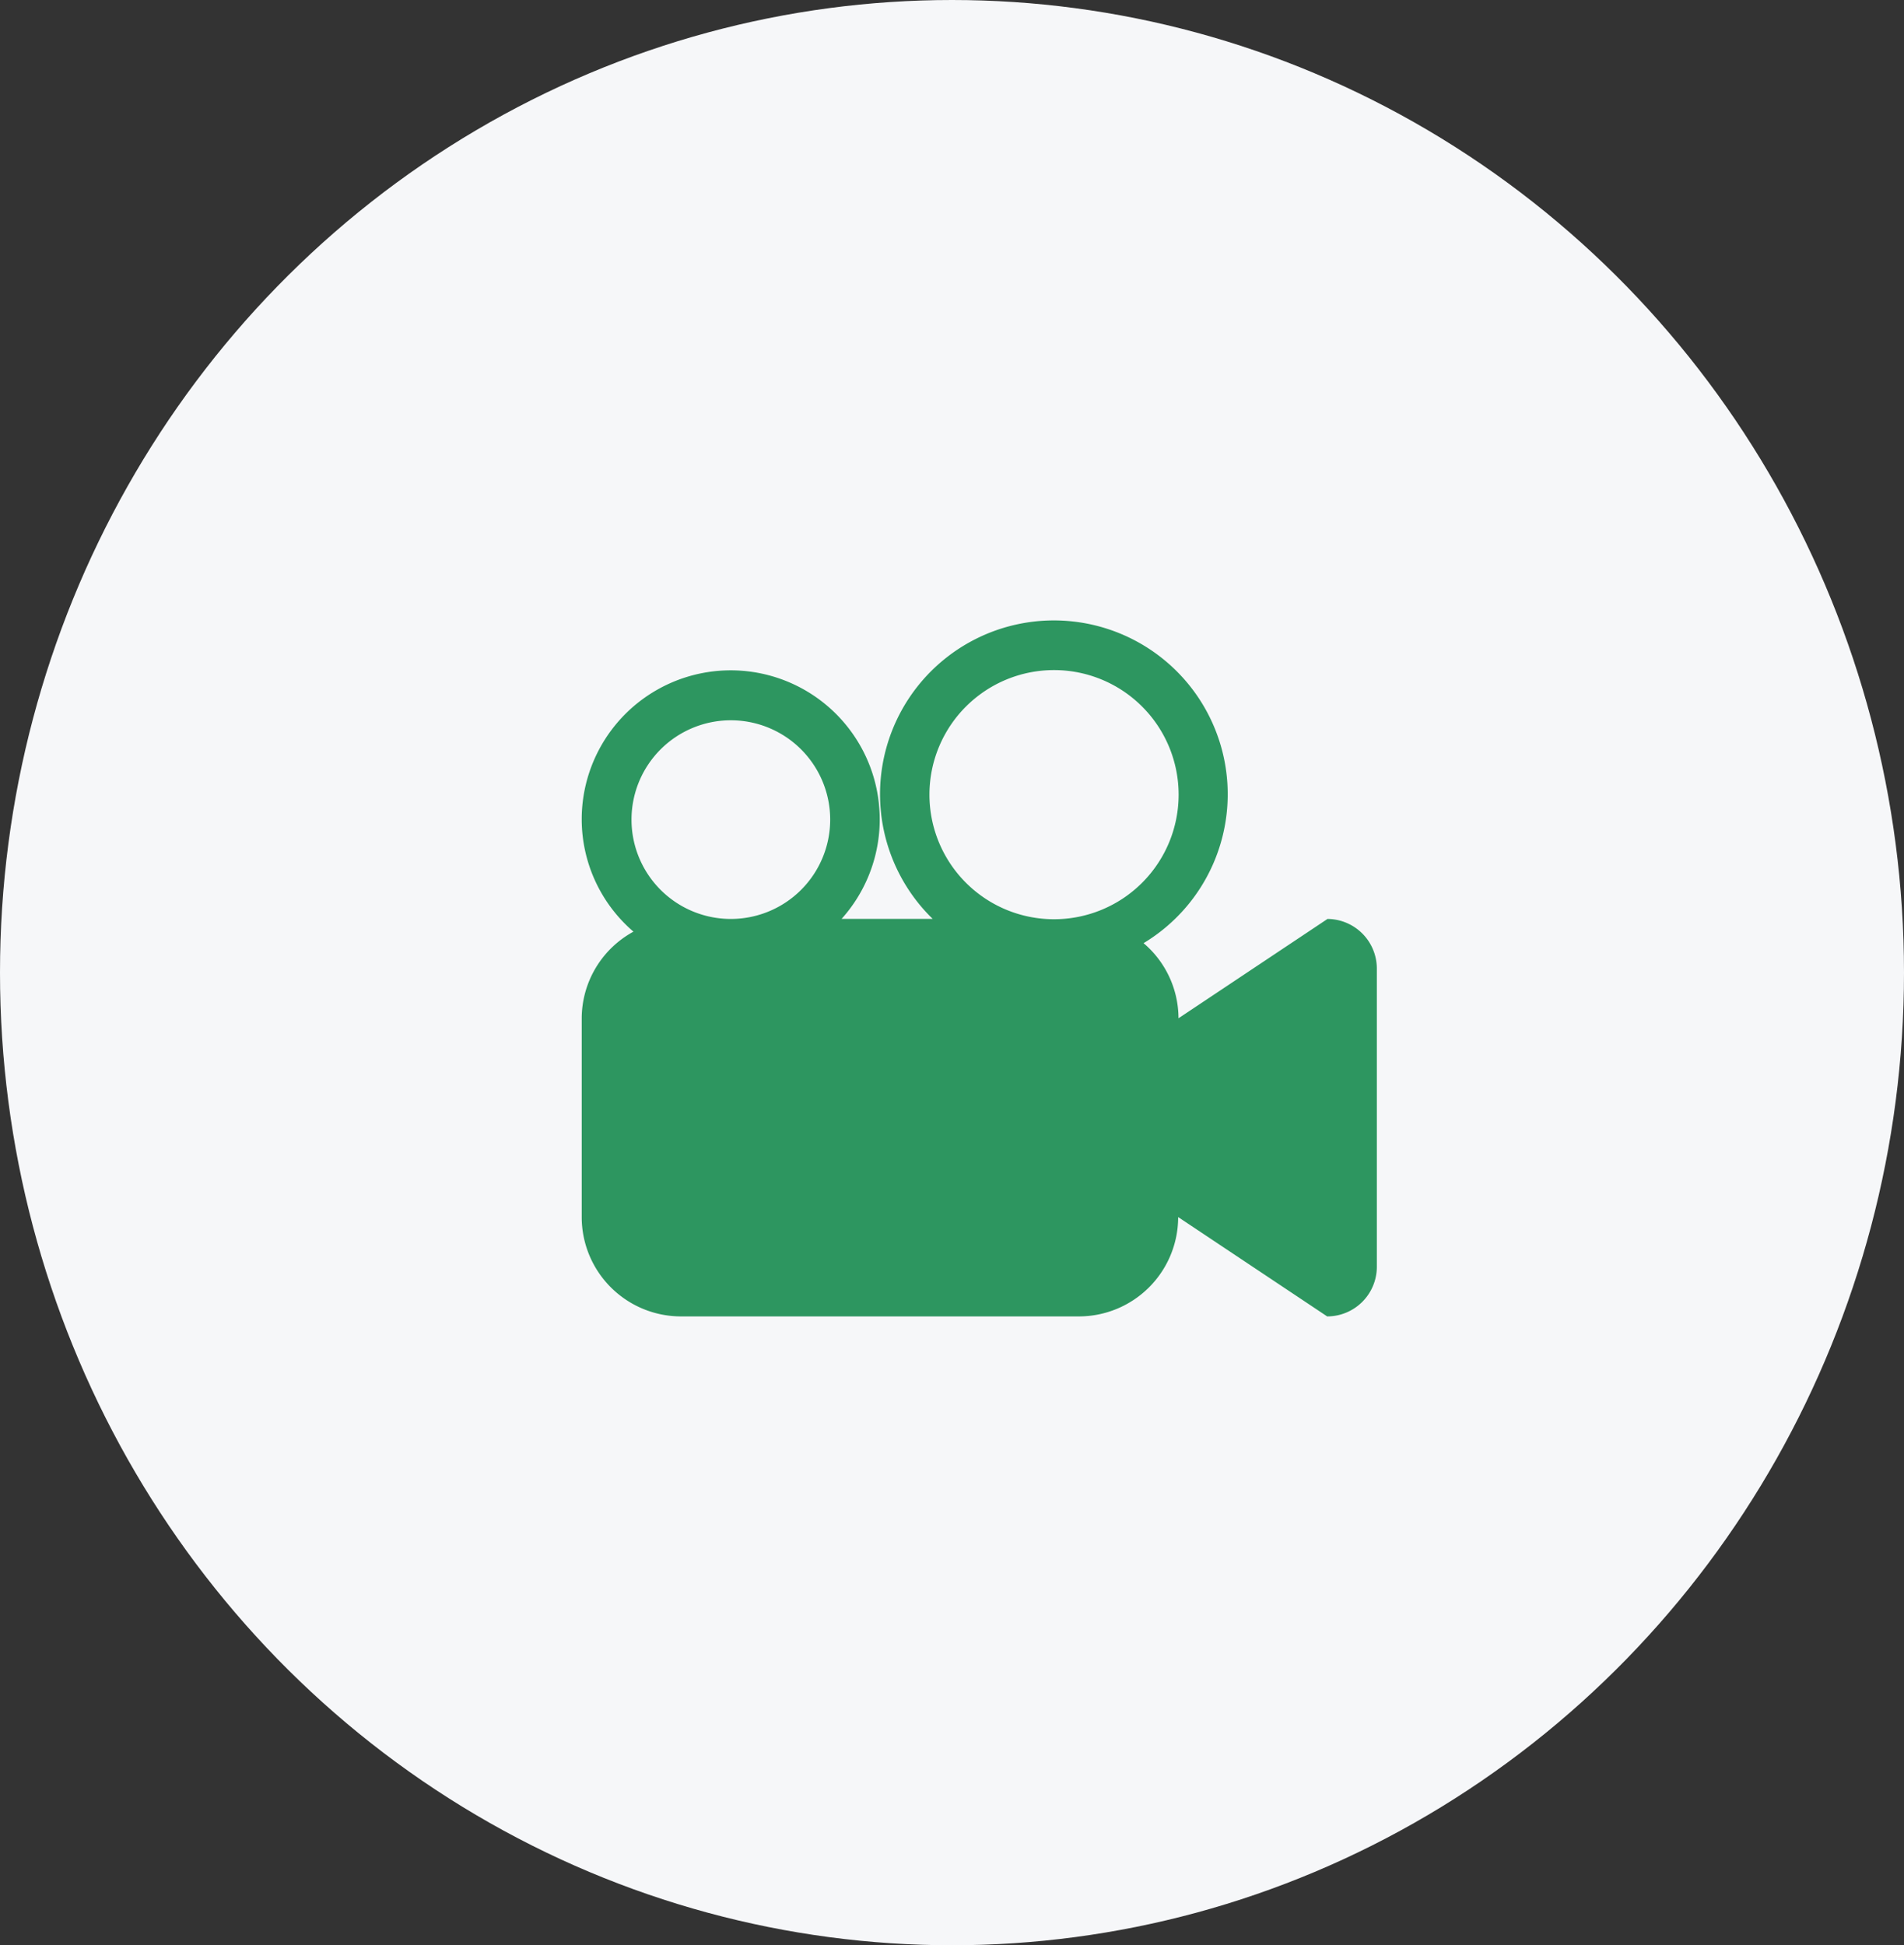 <svg xmlns="http://www.w3.org/2000/svg" width="46" height="47" viewBox="0 0 46 47">
    <rect x="0" y="0" width="46" height="47" fill="#333333" stroke="none"/>
    <g id="prefix__Group_4793" data-name="Group 4793" transform="translate(-491 -710)">
        <ellipse id="prefix__Ellipse_60" cx="23" cy="23.5" data-name="Ellipse 60" rx="23" ry="23.5" transform="translate(491 710)" style="fill:#f6f7f9"/>
        <g id="prefix__movie-symbol-of-video-camera_3_" data-name="movie-symbol-of-video-camera (3)" transform="translate(505.054 724.996)">
            <g id="prefix___x33__13_">
                <g id="prefix__Group_2364" data-name="Group 2364">
                    <path id="prefix__Path_1907" d="M18.018 45.457l-3.6 2.4a2.386 2.386 0 0 0-.844-1.815 4.2 4.2 0 1 0-5.095-.587h-2.2A3.6 3.6 0 1 0 0 43.055a3.58 3.58 0 0 0 1.25 2.709A2.393 2.393 0 0 0 0 47.86v4.8a2.4 2.4 0 0 0 2.4 2.4h9.61a2.4 2.4 0 0 0 2.4-2.4l3.6 2.4a1.2 1.2 0 0 0 1.2-1.2v-7.201a1.2 1.2 0 0 0-1.192-1.202zm-14.415 0a2.4 2.4 0 1 1 2.4-2.4 2.4 2.4 0 0 1-2.403 2.4zm7.808.007a3.01 3.01 0 1 1 3.01-3.01 3.01 3.01 0 0 1-3.009 3.01z" data-name="Path 1907" transform="translate(0 -38.25)" style="fill:#2d9660"/>
                </g>
            </g>
        </g>
    </g>
</svg>
